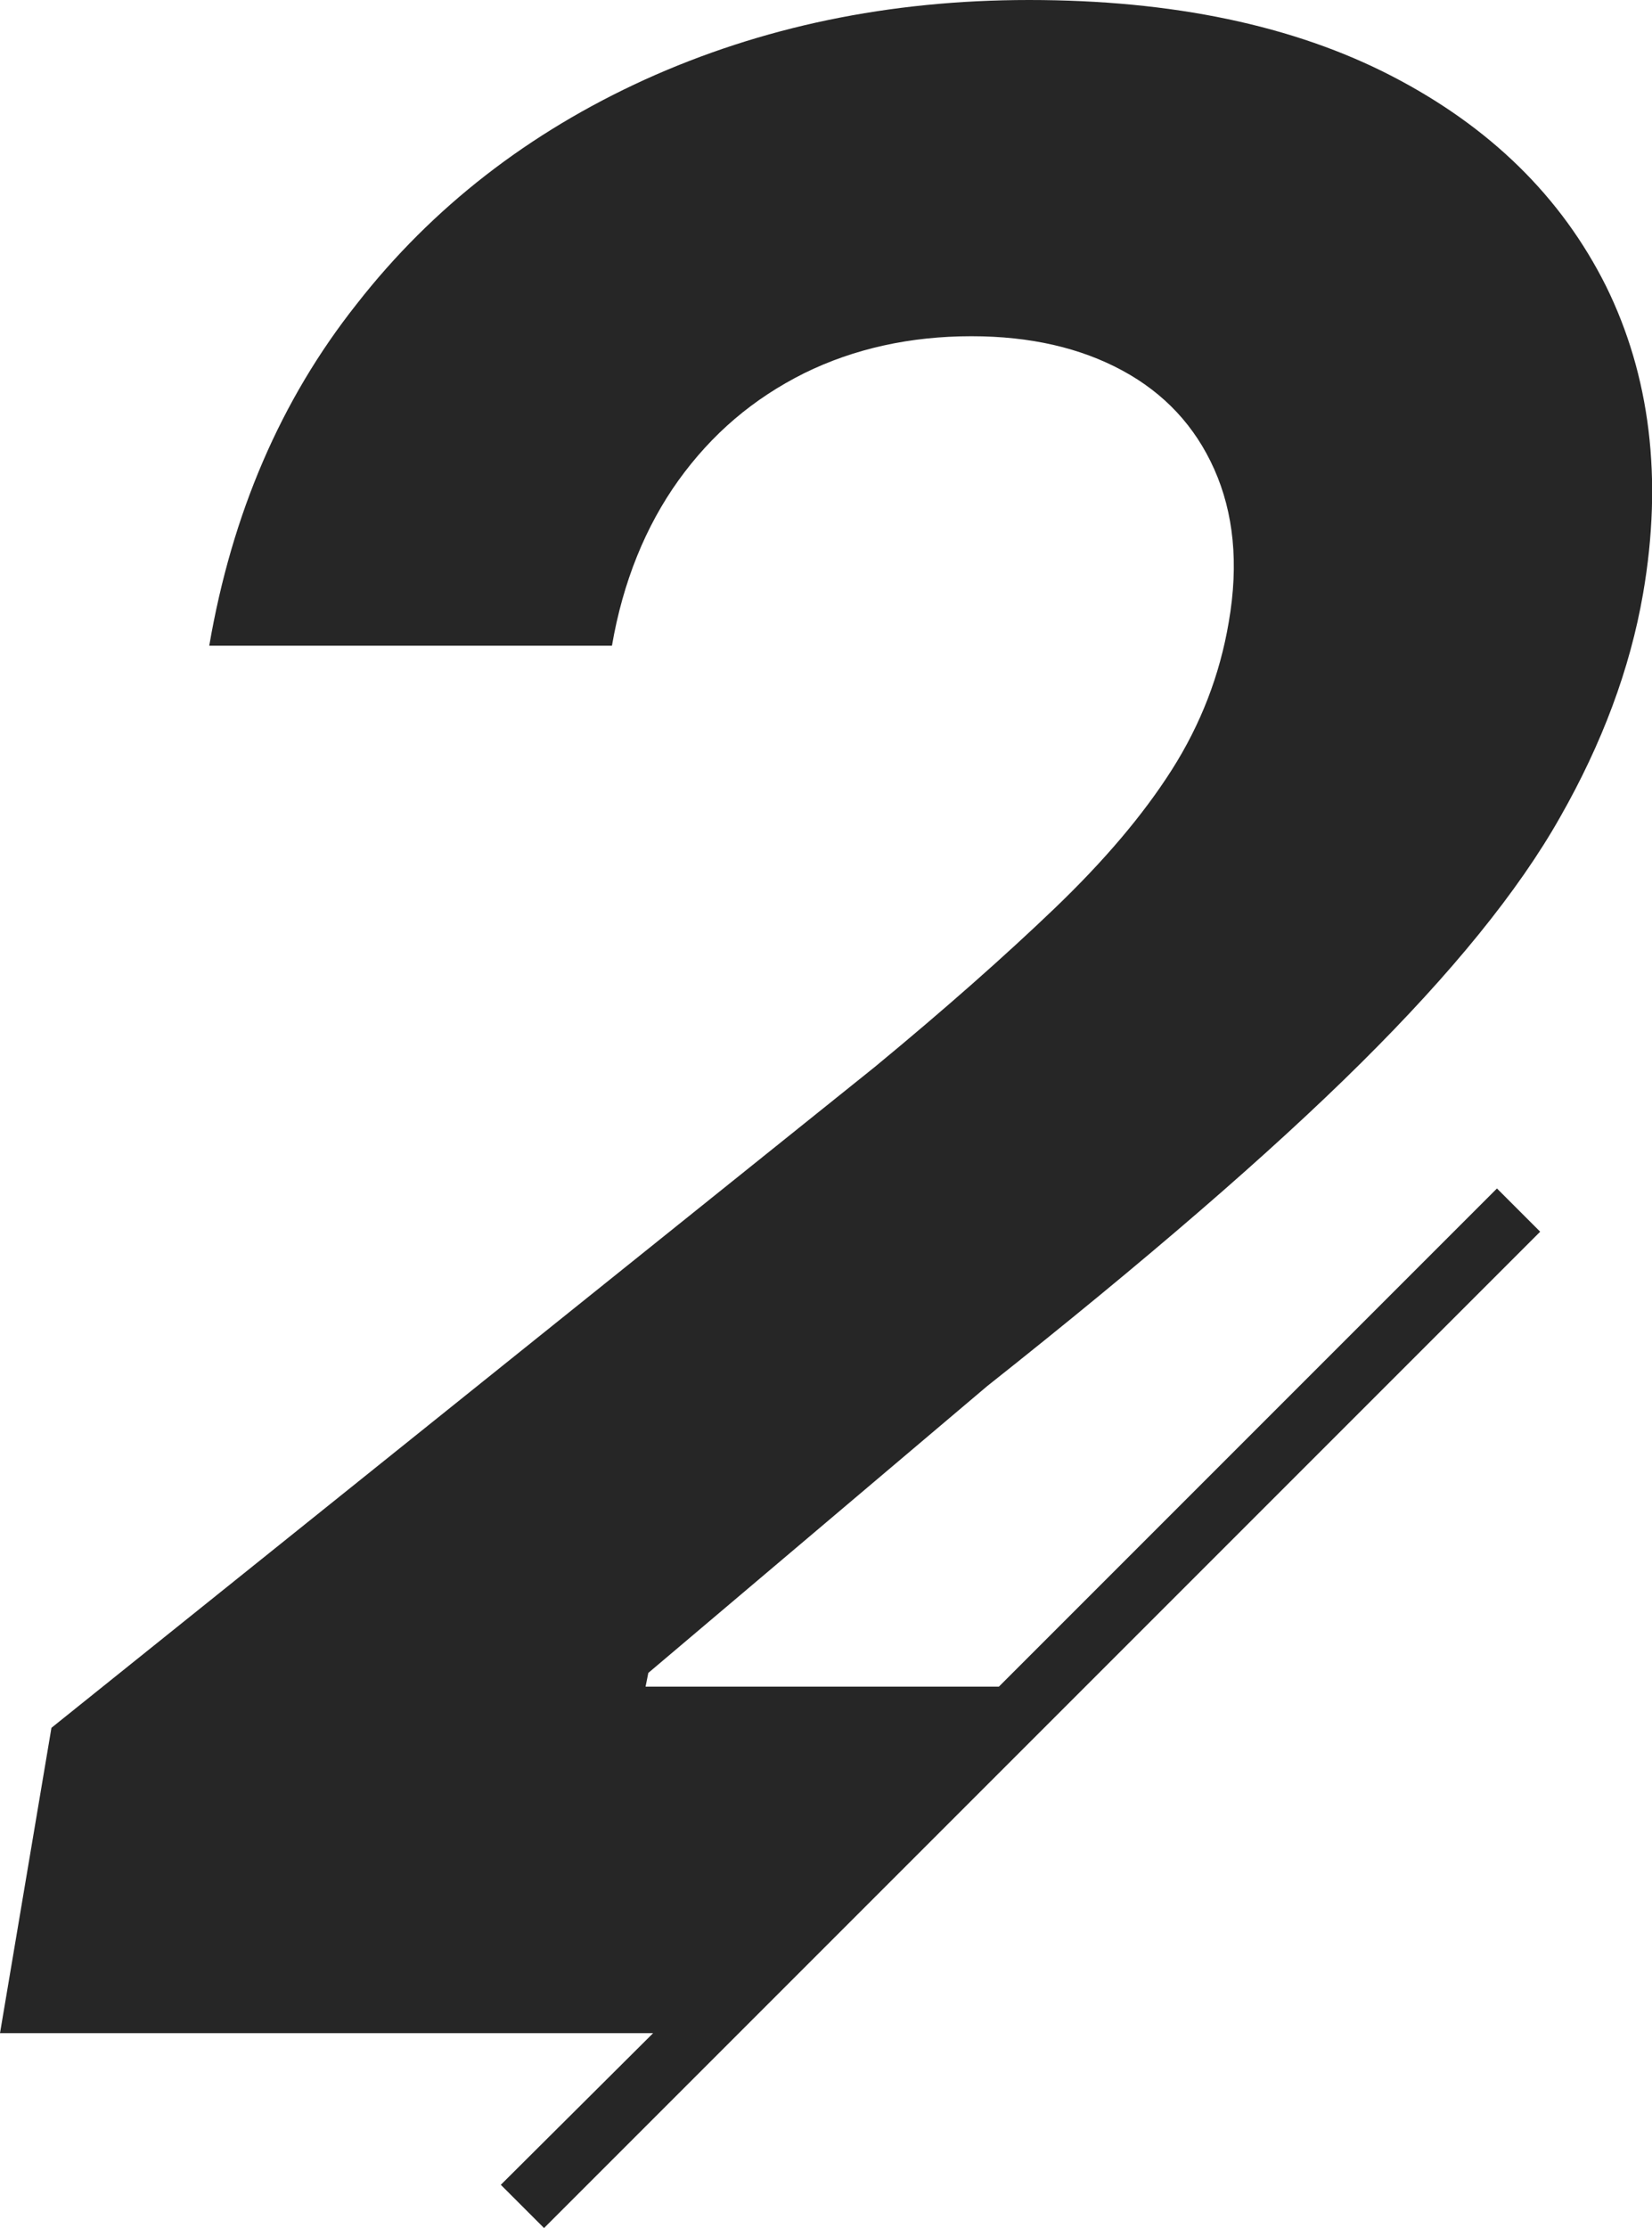<?xml version="1.0" encoding="utf-8"?>
<!-- Generator: Adobe Illustrator 27.4.1, SVG Export Plug-In . SVG Version: 6.00 Build 0)  -->
<svg version="1.1" id="レイヤー_1" xmlns="http://www.w3.org/2000/svg" xmlns:xlink="http://www.w3.org/1999/xlink" x="0px"
	 y="0px" viewBox="0 0 240.8 324.7" style="enable-background:new 0 0 240.8 324.7;" xml:space="preserve">
<style type="text/css">
	.st0{fill:#262626;}
</style>
<path class="st0" d="M234.1,41.7c-6.5-13-16.9-23.2-31.2-30.6C188.6,3.7,170.9,0,150,0c-20.4,0-39,3.9-56,11.6
	c-16.9,7.7-31,18.6-42,32.7C40.9,58.3,33.8,74.9,30.5,94.1h58.7c1.6-9.3,4.9-17.4,9.7-24.1c4.9-6.8,10.9-11.9,18.3-15.6
	c7.3-3.6,15.5-5.4,24.4-5.4c8.6,0,15.9,1.7,22,5c6.1,3.3,10.6,8.1,13.4,14.4s3.6,13.7,2.1,22.3c-1.3,7.7-4.1,14.9-8.3,21.5
	c-4.2,6.6-9.9,13.3-17.1,20.2c-7.2,6.9-15.9,14.6-26.2,23.1l-120,96.3L0,296.3h95.2L73,318.4l6.3,6.3l28.4-28.4h0l50.5-50.5h0
	l66.3-66.3l-6.3-6.3l-72.6,72.6H94.1l0.4-2l49.4-41.8c23.1-18.3,41.3-34,54.5-47.1c13.2-13.1,22.9-25,29-35.8
	c6.1-10.7,10.2-21.6,12.1-32.6C242.4,69.7,240.5,54.7,234.1,41.7z"/>
</svg>

